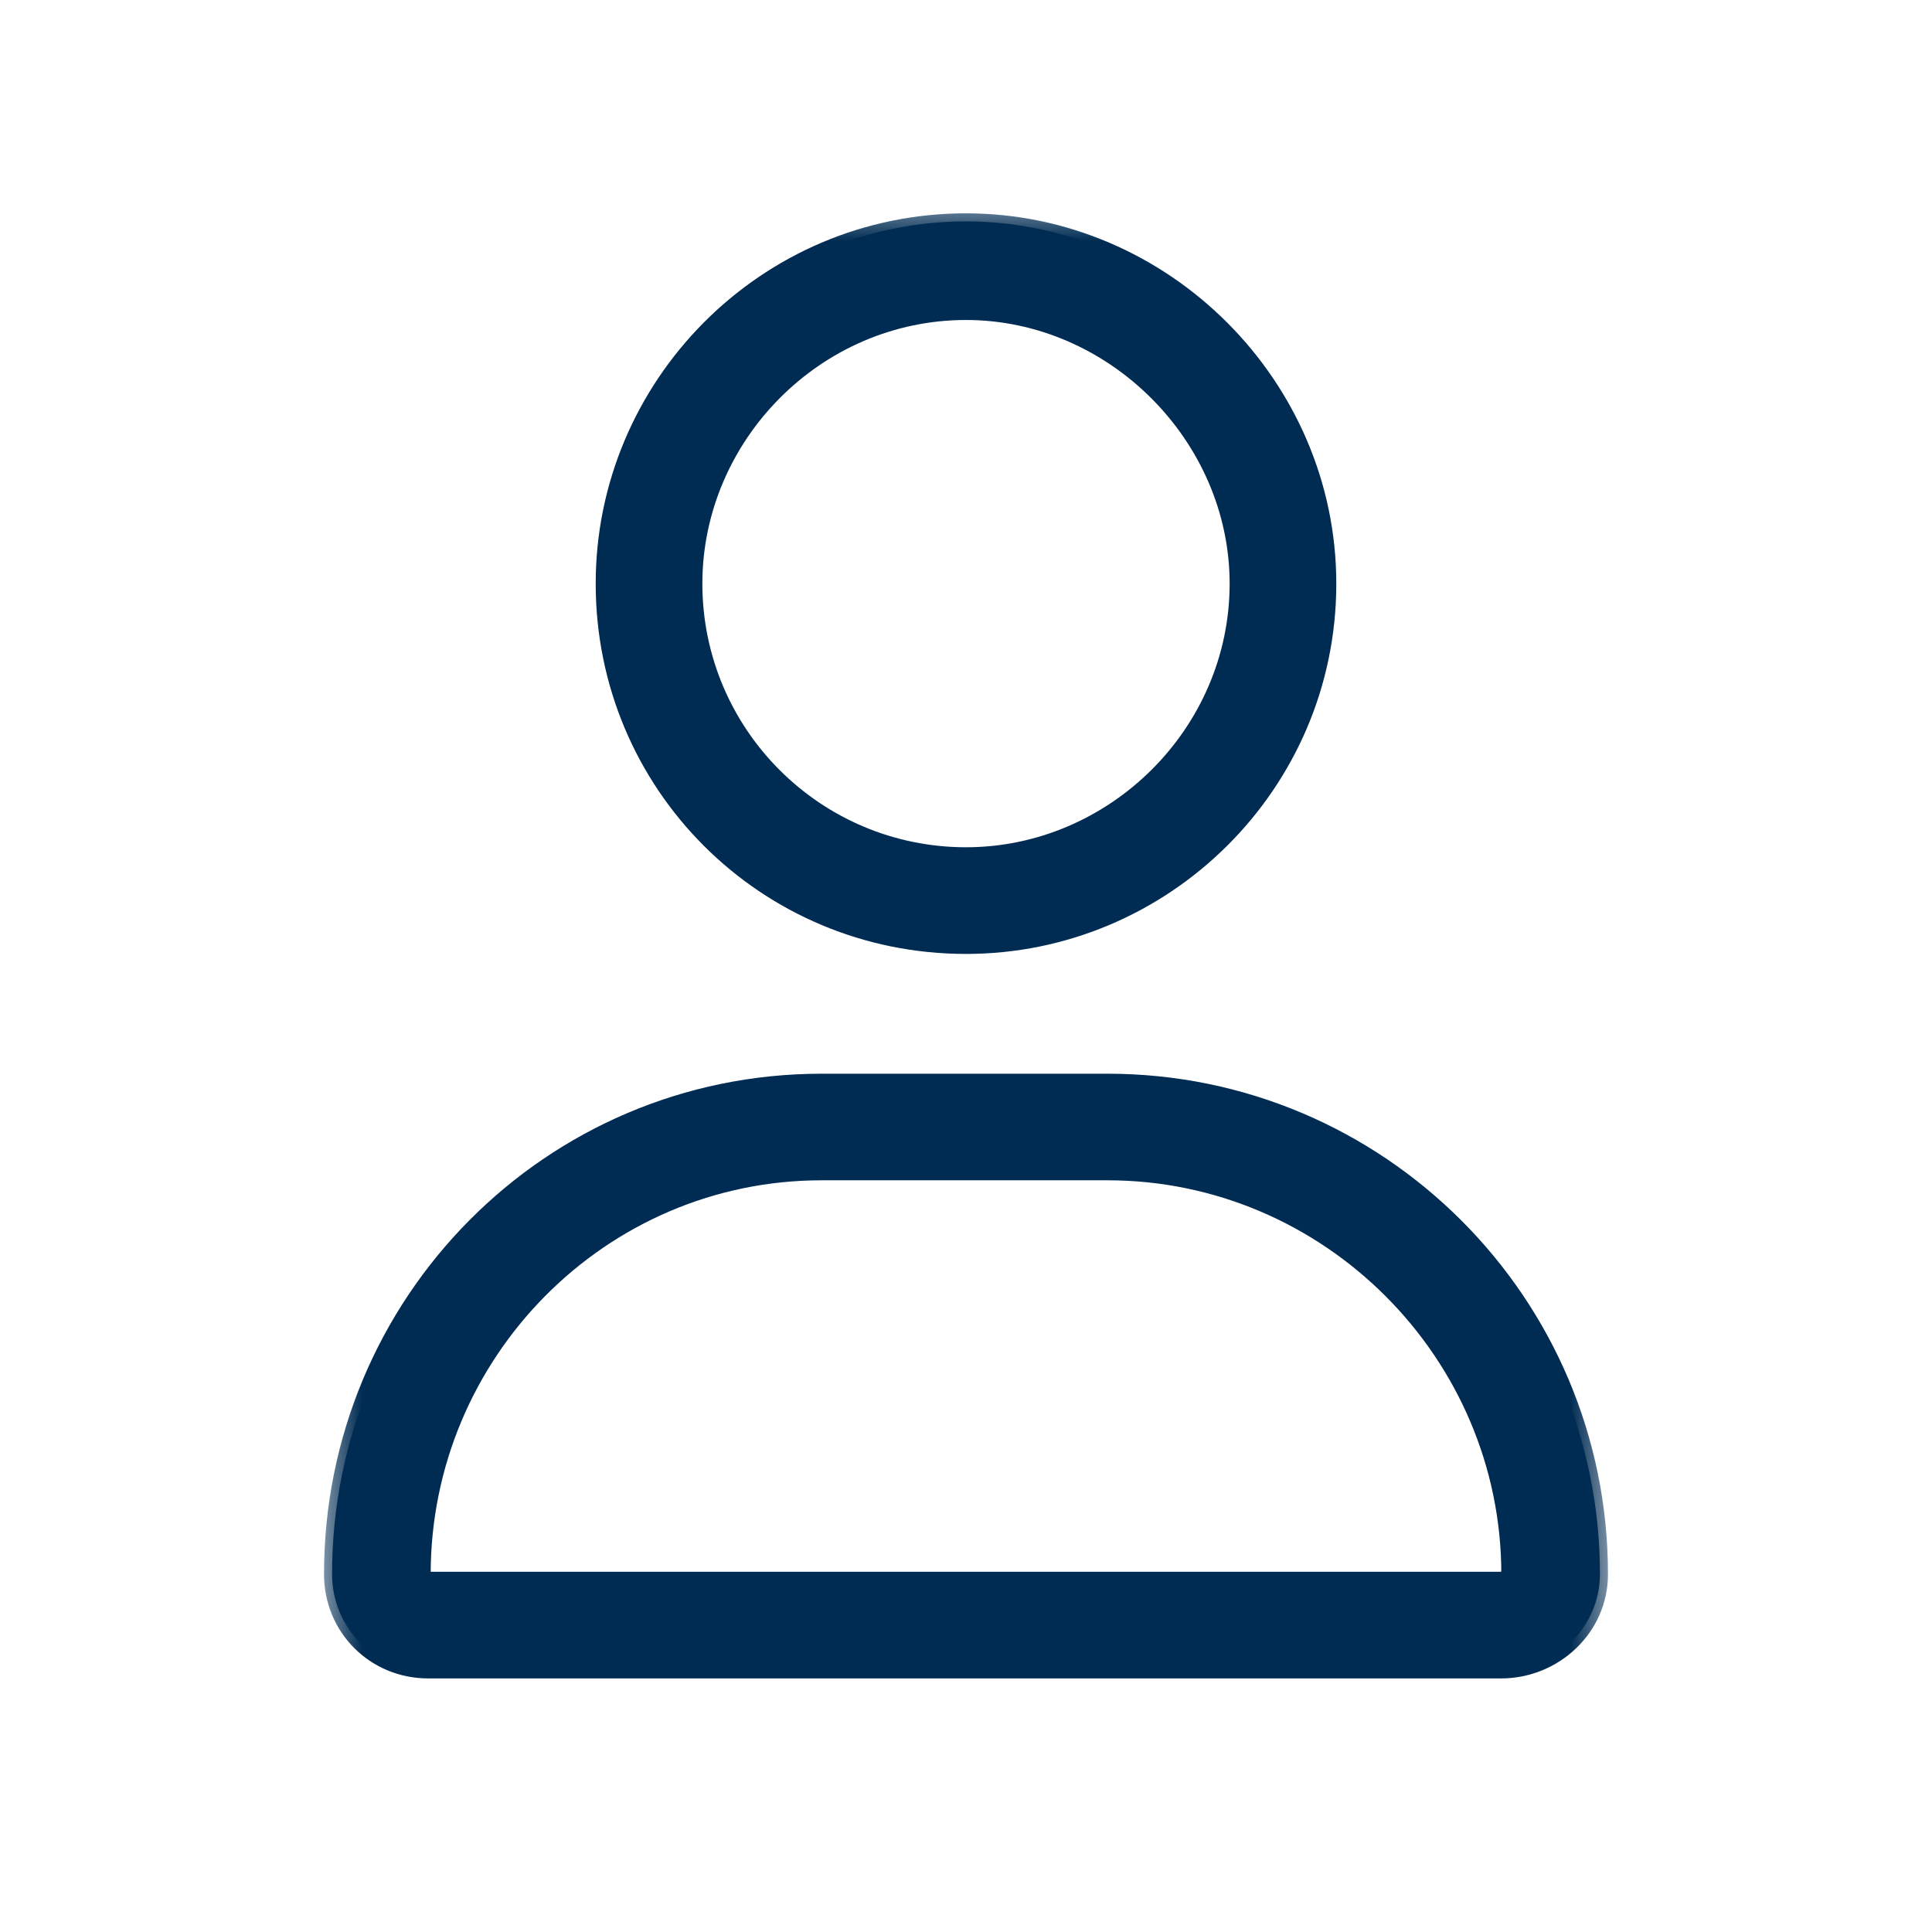 <svg width="24" height="24" viewBox="0 0 24 24" fill="none" xmlns="http://www.w3.org/2000/svg">
<mask id="path-1-outside-1_1768_2397" maskUnits="userSpaceOnUse" x="4" y="2.5" width="16" height="19" fill="black">
<rect fill="white" x="4" y="2.5" width="16" height="19"/>
<path d="M12 11.75C9.504 11.75 7.5 9.746 7.5 7.25C7.5 4.789 9.504 2.75 12 2.75C14.461 2.75 16.5 4.789 16.5 7.25C16.5 9.746 14.461 11.75 12 11.75ZM12 3.875C10.137 3.875 8.625 5.422 8.625 7.25C8.625 9.113 10.137 10.625 12 10.625C13.828 10.625 15.375 9.113 15.375 7.25C15.375 5.422 13.828 3.875 12 3.875ZM13.758 13.438C17.133 13.438 19.875 16.18 19.875 19.555C19.875 20.223 19.312 20.75 18.645 20.75H5.32C4.652 20.75 4.125 20.223 4.125 19.555C4.125 16.18 6.832 13.438 10.207 13.438H13.758ZM18.645 19.625C18.68 19.625 18.75 19.59 18.75 19.555C18.75 16.812 16.5 14.562 13.758 14.562H10.207C7.465 14.562 5.25 16.812 5.25 19.555C5.25 19.59 5.285 19.625 5.32 19.625H18.645Z"/>
</mask>
<path d="M12 11.75C9.504 11.75 7.5 9.746 7.5 7.25C7.5 4.789 9.504 2.75 12 2.75C14.461 2.75 16.5 4.789 16.5 7.25C16.5 9.746 14.461 11.75 12 11.75ZM12 3.875C10.137 3.875 8.625 5.422 8.625 7.25C8.625 9.113 10.137 10.625 12 10.625C13.828 10.625 15.375 9.113 15.375 7.25C15.375 5.422 13.828 3.875 12 3.875ZM13.758 13.438C17.133 13.438 19.875 16.18 19.875 19.555C19.875 20.223 19.312 20.75 18.645 20.75H5.32C4.652 20.75 4.125 20.223 4.125 19.555C4.125 16.18 6.832 13.438 10.207 13.438H13.758ZM18.645 19.625C18.68 19.625 18.75 19.59 18.75 19.555C18.75 16.812 16.5 14.562 13.758 14.562H10.207C7.465 14.562 5.25 16.812 5.25 19.555C5.25 19.59 5.285 19.625 5.32 19.625H18.645Z" fill="#002B52"/>
<path d="M12 11.75V11.65C9.559 11.65 7.6 9.691 7.6 7.25H7.5H7.4C7.4 9.801 9.449 11.85 12 11.85V11.75ZM7.5 7.25H7.6C7.6 4.844 9.56 2.85 12 2.85V2.75V2.65C9.448 2.65 7.4 4.734 7.4 7.25H7.5ZM12 2.75V2.85C14.406 2.85 16.4 4.844 16.4 7.25H16.5H16.6C16.6 4.734 14.516 2.65 12 2.65V2.75ZM16.5 7.25H16.4C16.4 9.69 14.406 11.65 12 11.65V11.75V11.85C14.516 11.85 16.6 9.802 16.6 7.25H16.5ZM12 3.875V3.775C10.081 3.775 8.525 5.367 8.525 7.25H8.625H8.725C8.725 5.476 10.193 3.975 12 3.975V3.875ZM8.625 7.25H8.525C8.525 9.169 10.082 10.725 12 10.725V10.625V10.525C10.192 10.525 8.725 9.058 8.725 7.25H8.625ZM12 10.625V10.725C13.883 10.725 15.475 9.169 15.475 7.25H15.375H15.275C15.275 9.057 13.774 10.525 12 10.525V10.625ZM15.375 7.25H15.475C15.475 5.367 13.883 3.775 12 3.775V3.875V3.975C13.773 3.975 15.275 5.477 15.275 7.25H15.375ZM13.758 13.438V13.537C17.078 13.537 19.775 16.235 19.775 19.555H19.875H19.975C19.975 16.125 17.188 13.338 13.758 13.338V13.438ZM19.875 19.555H19.775C19.775 20.164 19.261 20.65 18.645 20.65V20.75V20.85C19.364 20.85 19.975 20.282 19.975 19.555H19.875ZM18.645 20.75V20.65H5.32V20.75V20.85H18.645V20.75ZM5.32 20.75V20.65C4.708 20.65 4.225 20.167 4.225 19.555H4.125H4.025C4.025 20.278 4.597 20.85 5.32 20.85V20.75ZM4.125 19.555H4.225C4.225 16.234 6.888 13.537 10.207 13.537V13.438V13.338C6.776 13.338 4.025 16.125 4.025 19.555H4.125ZM10.207 13.438V13.537H13.758V13.438V13.338H10.207V13.438ZM18.645 19.625V19.725C18.687 19.725 18.731 19.707 18.762 19.689C18.779 19.679 18.798 19.665 18.814 19.646C18.829 19.628 18.85 19.597 18.85 19.555H18.75H18.65C18.65 19.542 18.653 19.532 18.656 19.526C18.659 19.52 18.662 19.516 18.663 19.515C18.665 19.513 18.664 19.514 18.659 19.517C18.654 19.52 18.649 19.523 18.644 19.524C18.642 19.525 18.64 19.525 18.64 19.525C18.639 19.525 18.641 19.525 18.645 19.525V19.625ZM18.75 19.555H18.85C18.85 16.757 16.555 14.463 13.758 14.463V14.562V14.662C16.445 14.662 18.65 16.868 18.65 19.555H18.75ZM13.758 14.562V14.463H10.207V14.562V14.662H13.758V14.562ZM10.207 14.562V14.463C7.409 14.463 5.15 16.758 5.15 19.555H5.25H5.35C5.35 16.867 7.521 14.662 10.207 14.662V14.562ZM5.25 19.555H5.15C5.15 19.605 5.174 19.646 5.201 19.674C5.228 19.701 5.27 19.725 5.32 19.725V19.625V19.525C5.328 19.525 5.334 19.527 5.337 19.528C5.34 19.53 5.342 19.531 5.343 19.532C5.344 19.533 5.345 19.535 5.347 19.538C5.348 19.541 5.35 19.547 5.35 19.555H5.25ZM5.32 19.625V19.725H18.645V19.625V19.525H5.32V19.625Z" fill="#002B52" mask="url(#path-1-outside-1_1768_2397)"/>
</svg>
